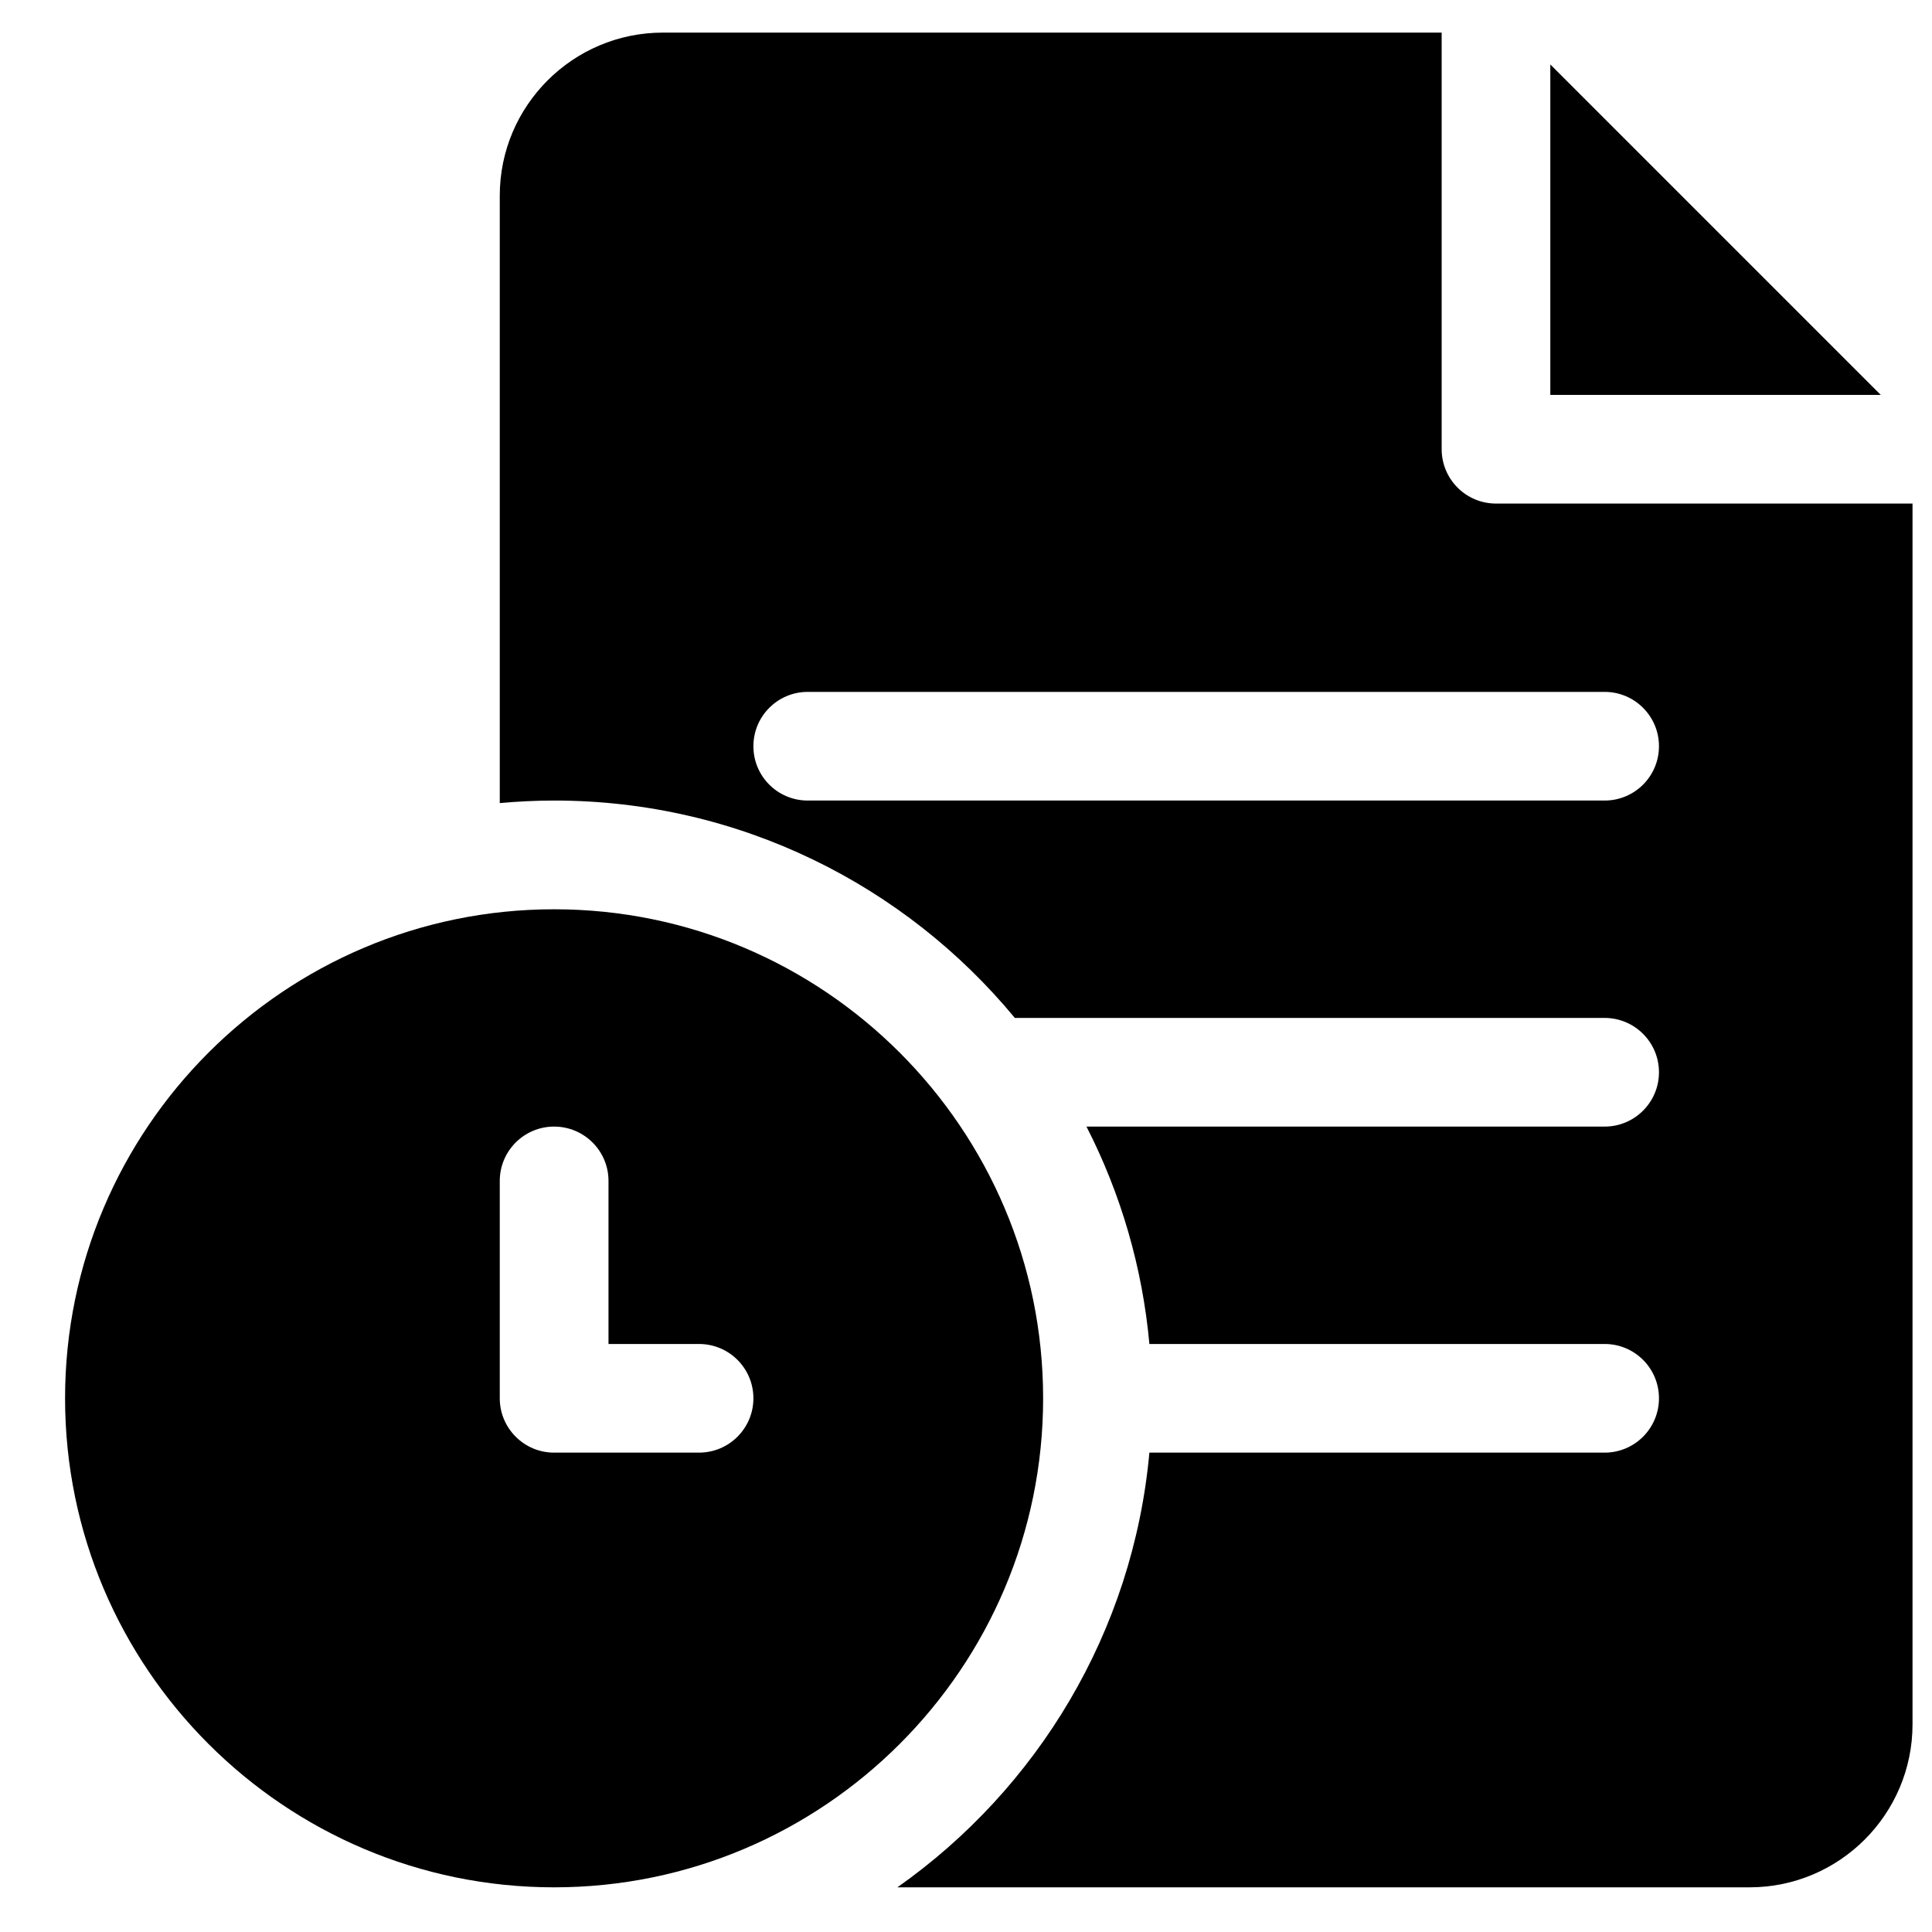 <svg width="25" height="25" viewBox="0 0 25 25" fill="none" xmlns="http://www.w3.org/2000/svg">
<g clip-path="url(#clip0_1_13899)">
<path d="M20.061 0.834V5.11H24.337L20.061 0.834Z" fill="black"/>
<path d="M19.358 6.516C18.97 6.516 18.655 6.201 18.655 5.812V0.422H8.577C7.414 0.422 6.467 1.368 6.467 2.531V10.392C6.699 10.371 6.933 10.359 7.17 10.359C9.567 10.359 11.713 11.455 13.132 13.172H20.764C21.152 13.172 21.467 13.487 21.467 13.875C21.467 14.263 21.152 14.578 20.764 14.578H14.059C14.508 15.455 14.784 16.41 14.873 17.391H20.764C21.152 17.391 21.467 17.705 21.467 18.094C21.467 18.482 21.152 18.797 20.764 18.797H14.873C14.662 21.119 13.421 23.148 11.612 24.422H22.639C23.802 24.422 24.748 23.476 24.748 22.312V6.516H19.358ZM20.764 10.359H10.452C10.063 10.359 9.749 10.045 9.749 9.656C9.749 9.268 10.063 8.953 10.452 8.953H20.764C21.152 8.953 21.467 9.268 21.467 9.656C21.467 10.045 21.152 10.359 20.764 10.359Z" fill="black"/>
<path d="M7.17 11.766C3.681 11.766 0.842 14.604 0.842 18.094C0.842 21.583 3.681 24.422 7.17 24.422C10.66 24.422 13.498 21.583 13.498 18.094C13.498 14.604 10.66 11.766 7.17 11.766ZM9.045 18.797H7.17C6.782 18.797 6.467 18.482 6.467 18.094V15.281C6.467 14.893 6.782 14.578 7.17 14.578C7.559 14.578 7.874 14.893 7.874 15.281V17.391H9.045C9.434 17.391 9.749 17.705 9.749 18.094C9.749 18.482 9.434 18.797 9.045 18.797Z" fill="black"/>
</g>
<defs>
<clipPath id="clip0_1_13899">
<rect width="24" height="24" fill="white" transform="translate(0.795 0.422)"/>
</clipPath>
</defs>
</svg>
